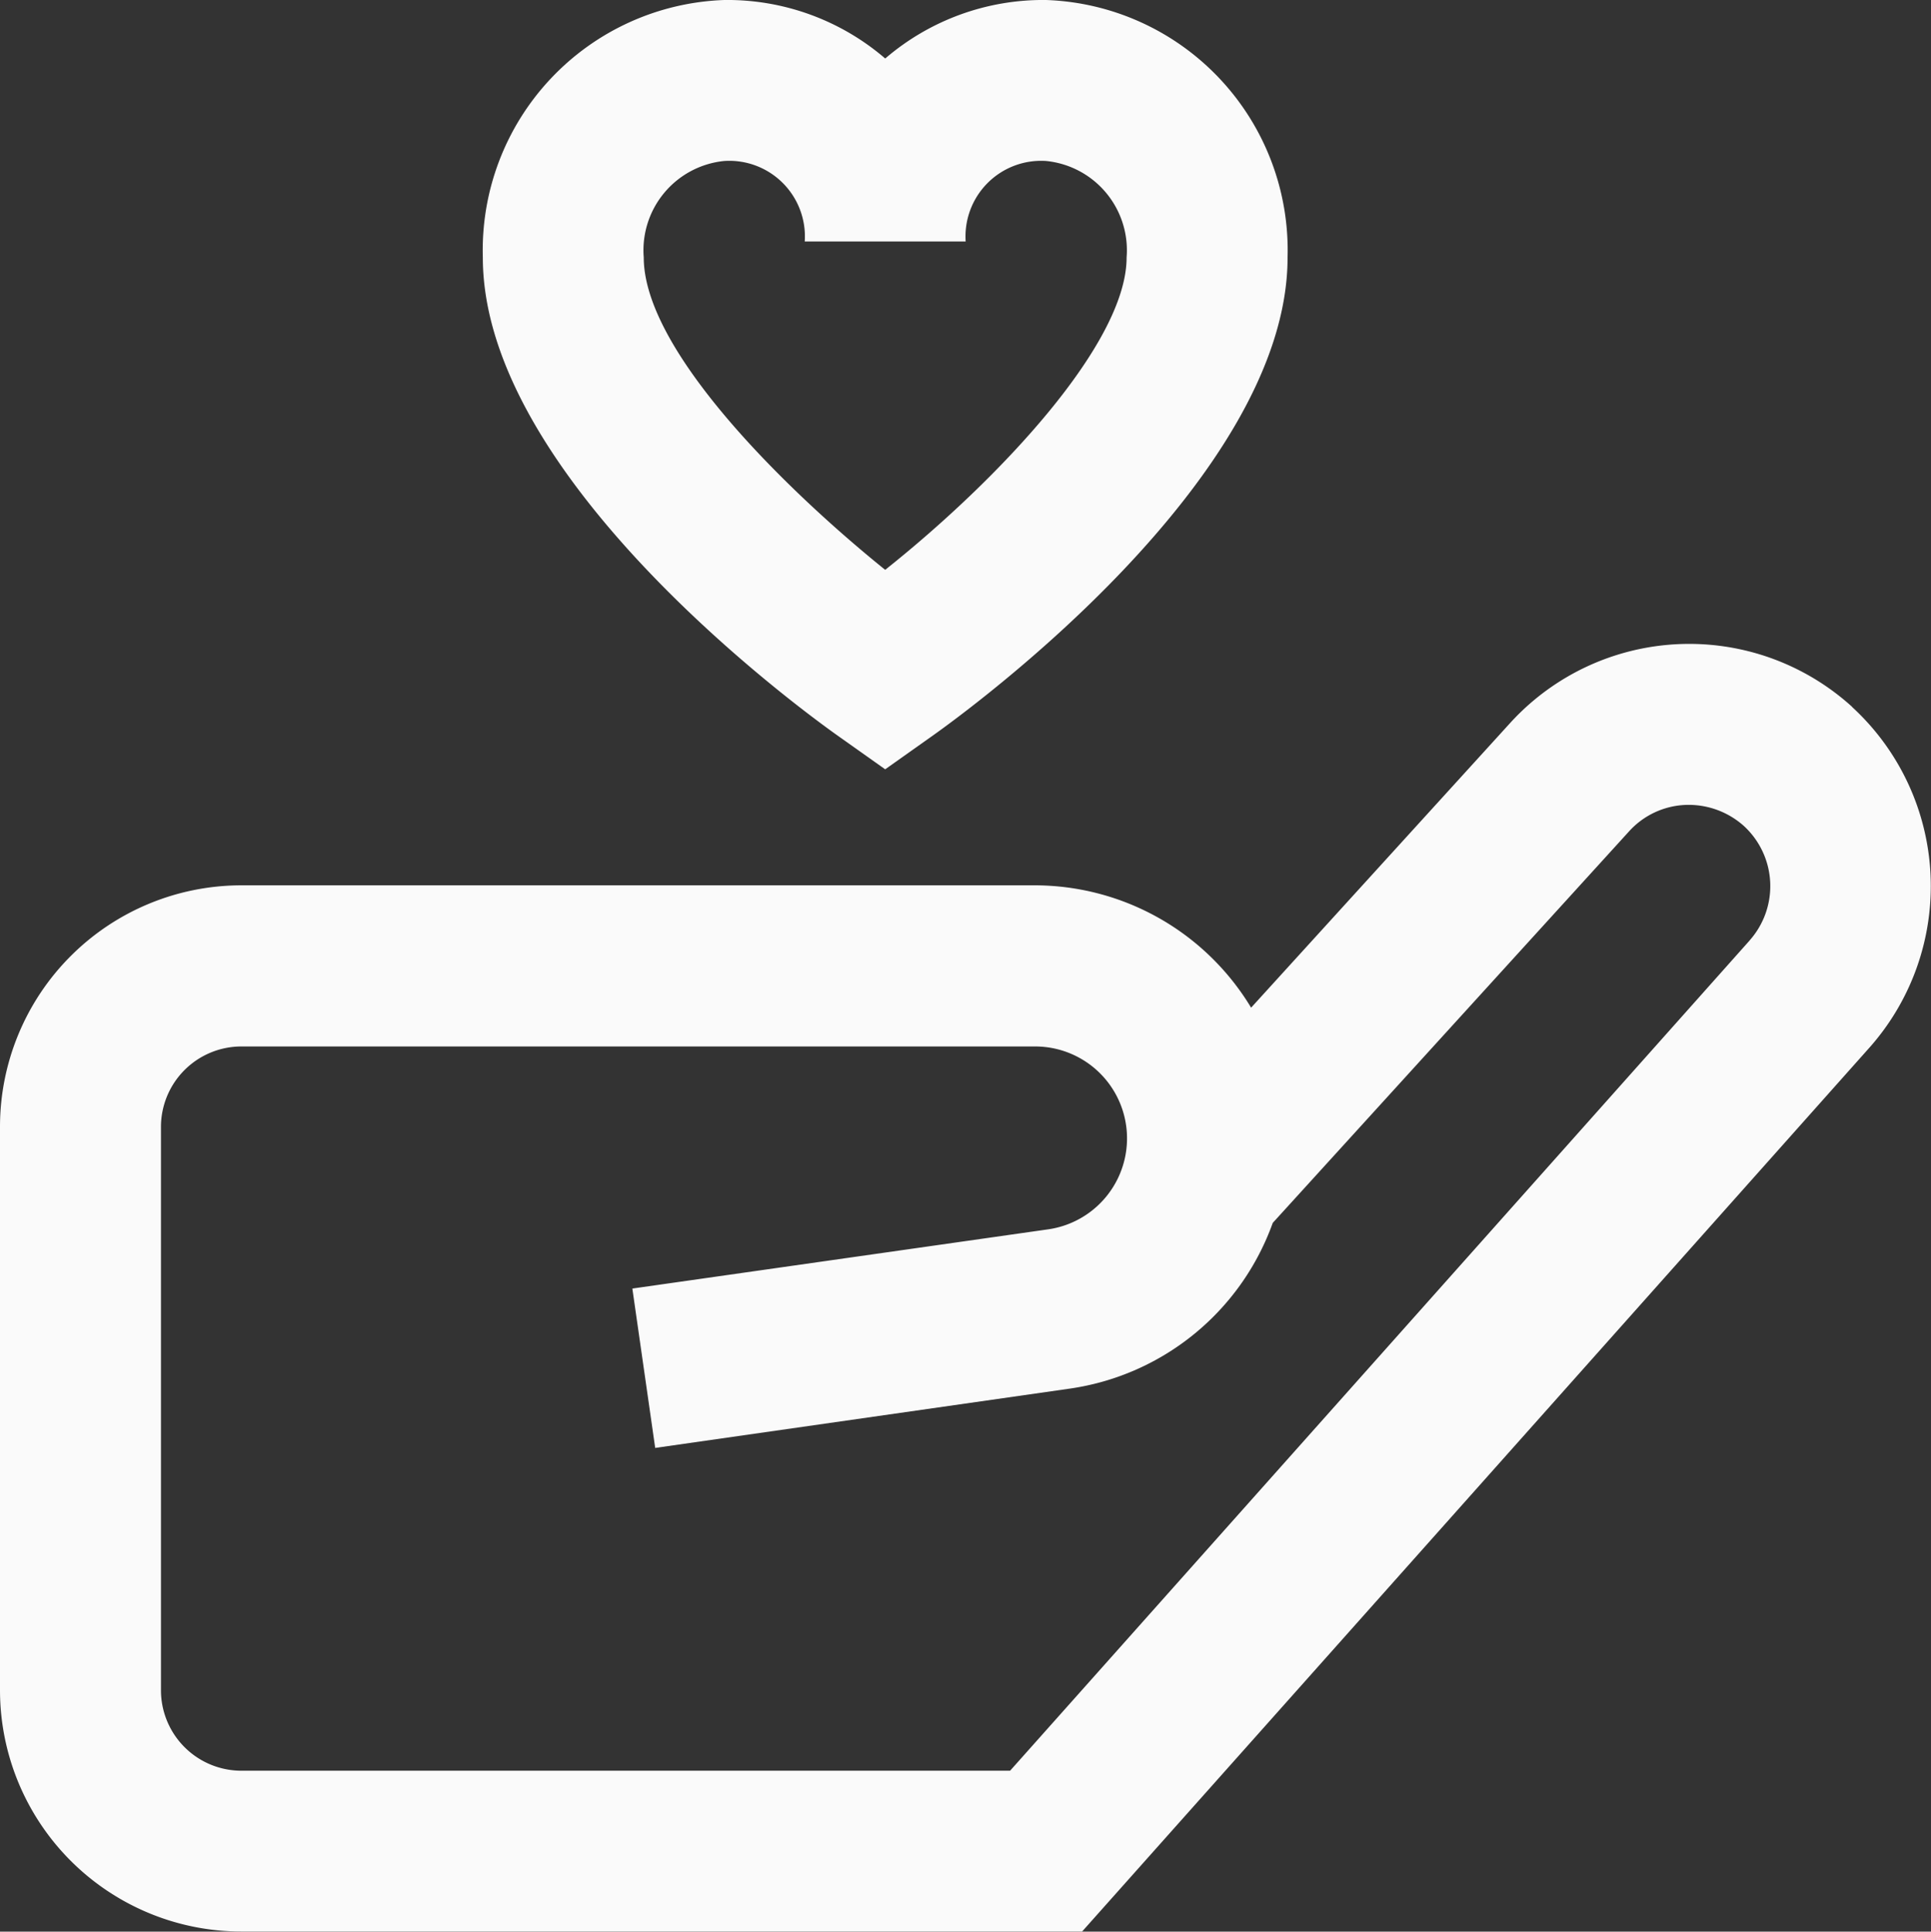 <?xml version="1.0" encoding="UTF-8"?>
<svg xmlns="http://www.w3.org/2000/svg" width="74.055" height="74.07" viewBox="0 0 74.055 74.07">
  <rect x="0" y="0" width="74.055" height="74.07" fill="#333333" stroke="none"/>
  <path id="hand-holding-heart" d="M71.039,27.113a9.29,9.29,0,0,0-13.129.617L47.981,38.64a9.7,9.7,0,0,0-8.3-4.691H9.259A9.259,9.259,0,0,0,0,43.207v21.6a9.259,9.259,0,0,0,9.259,9.259H41.5l30.2-33.9a9.326,9.326,0,0,0-.67-13.055ZM67.1,36.063,38.738,67.9H9.259a3.086,3.086,0,0,1-3.086-3.086v-21.6a3.086,3.086,0,0,1,3.086-3.086H39.679a3.524,3.524,0,0,1,.5,7.015L24.251,49.411l.876,6.111,15.928-2.278a9.74,9.74,0,0,0,7.756-6.351L62.474,31.881a3.086,3.086,0,0,1,2.16-1.015,3.176,3.176,0,0,1,2.247.809A3.132,3.132,0,0,1,67.1,36.06ZM32.168,28.239,33.948,29.5l1.781-1.262c1.4-.988,13.65-9.9,13.65-18.363A9.6,9.6,0,0,0,40.121,0a9.286,9.286,0,0,0-6.172,2.244A9.286,9.286,0,0,0,27.776,0a9.6,9.6,0,0,0-9.259,9.876C18.517,18.339,30.77,27.252,32.168,28.239ZM27.776,6.173a2.9,2.9,0,0,1,3.086,3.086h6.172a2.9,2.9,0,0,1,3.086-3.086,3.441,3.441,0,0,1,3.086,3.7c0,3.315-4.938,8.543-9.259,11.978-3.827-3.086-9.259-8.416-9.259-11.978A3.441,3.441,0,0,1,27.776,6.173Z" transform="translate(0 0)" fill="#fafafa"></path>
</svg>

